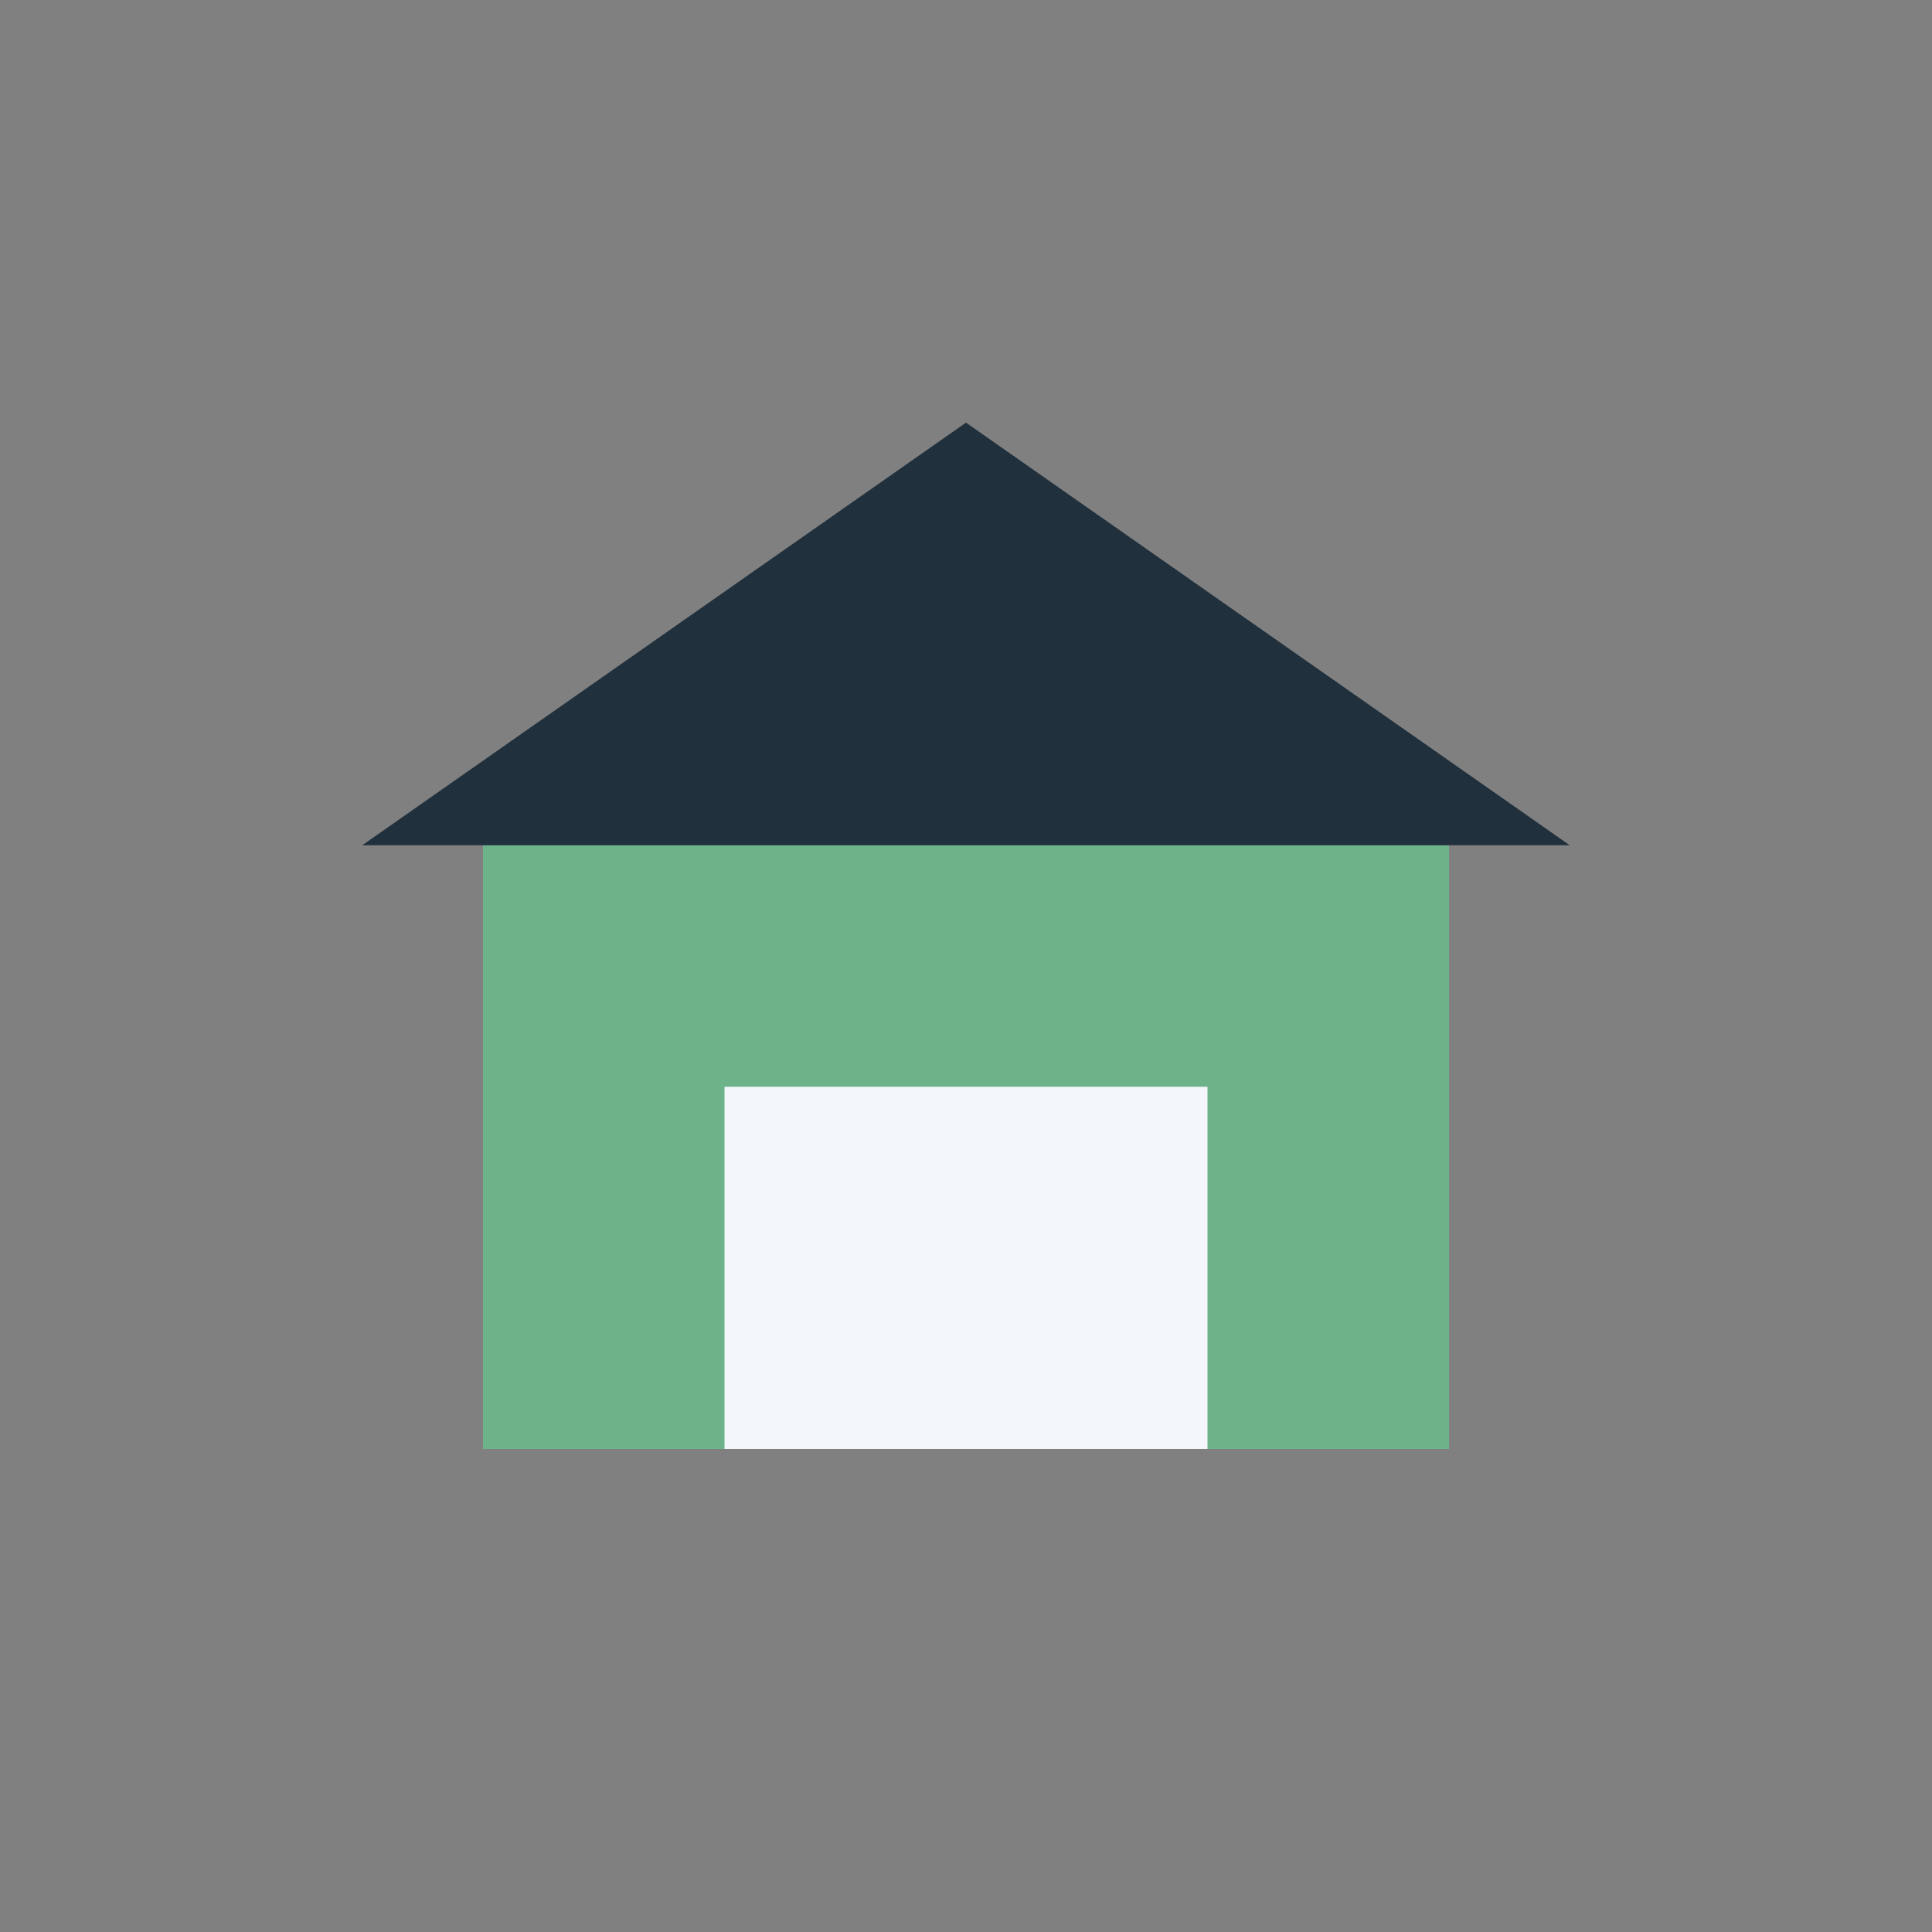 <?xml version="1.0" encoding="UTF-8"?>
<svg xmlns="http://www.w3.org/2000/svg" width="32" height="32" viewBox="0 0 32 32"><rect x="0" y="0" width="32" height="32" fill="#808080" stroke="none"/><rect x="8" y="14" width="16" height="10" fill="#6DB38A"/><polygon points="16,7 26,14 6,14" fill="#20303C"/><rect x="12" y="18" width="8" height="6" fill="#F3F6FA"/></svg>